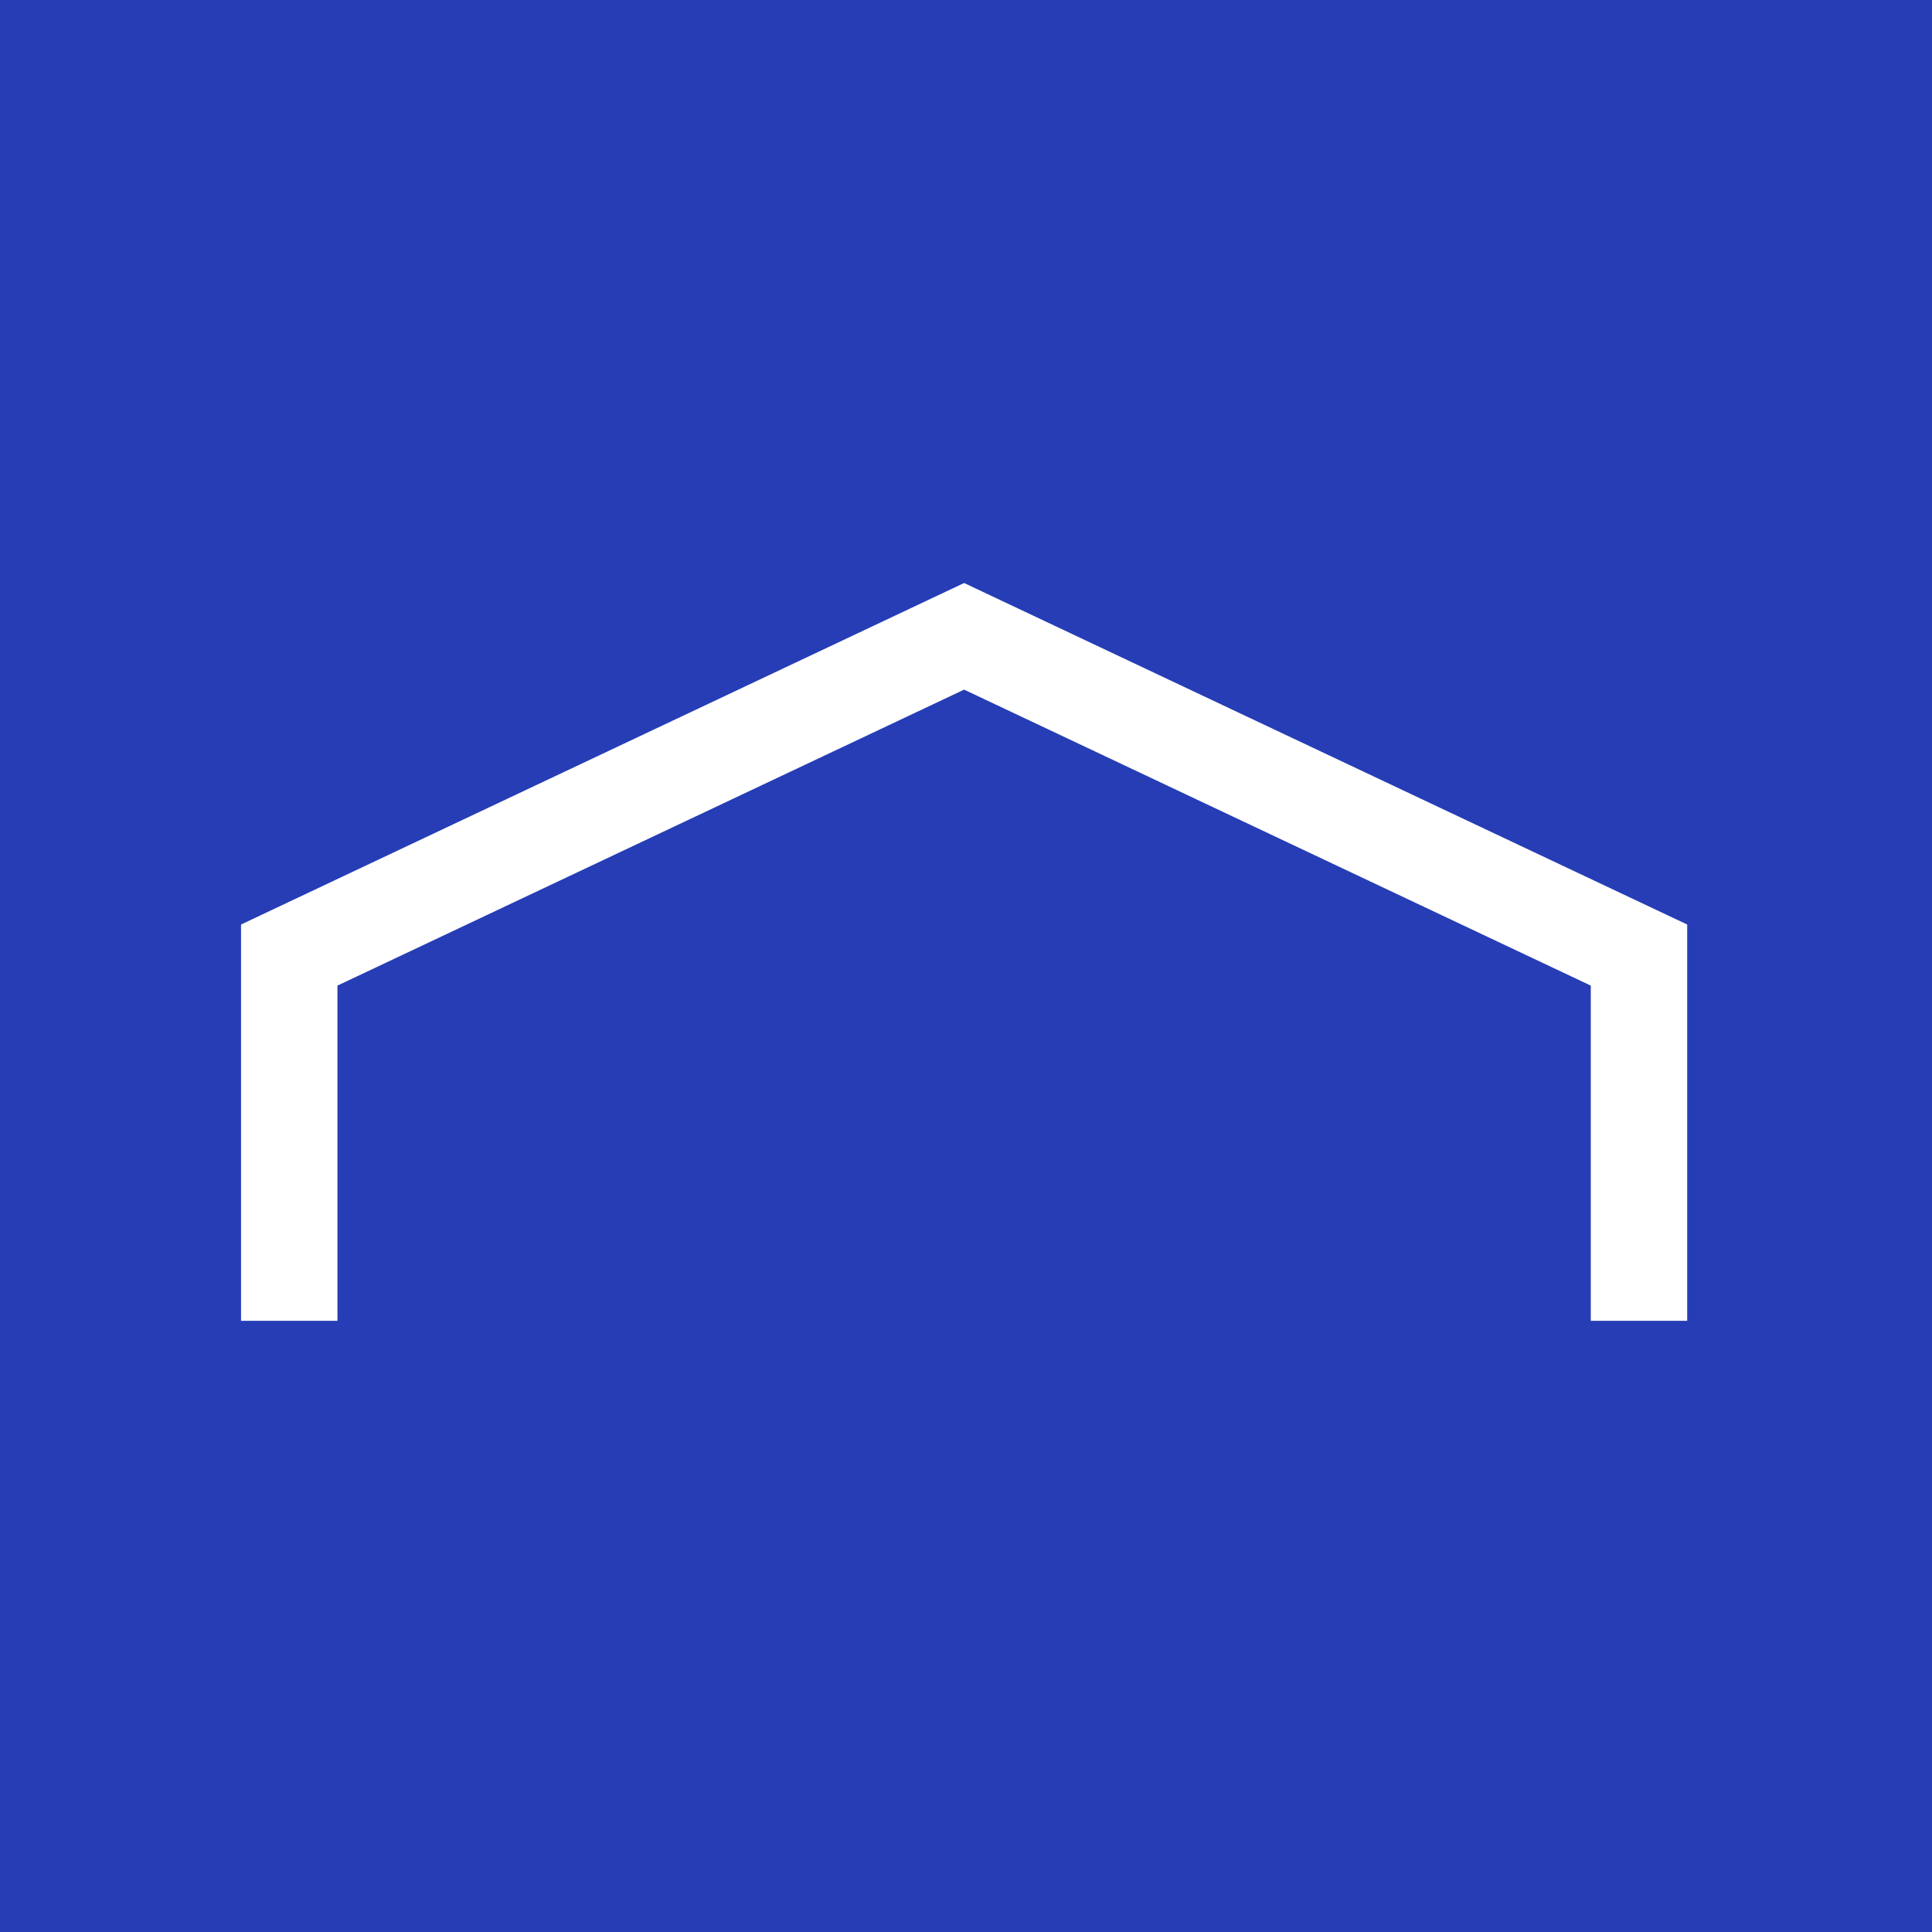<?xml version="1.0" encoding="UTF-8"?>
<svg xmlns="http://www.w3.org/2000/svg" width="512" height="512" viewBox="0 0 512 512" fill="none">
  <rect width="512" height="512" fill="#263DB5"></rect>
  <path d="M76.65 337.26V253.102L255.5 168.63L434.35 253.102V337.26" stroke="white" stroke-width="25.55" stroke-linecap="square"></path>
</svg>
